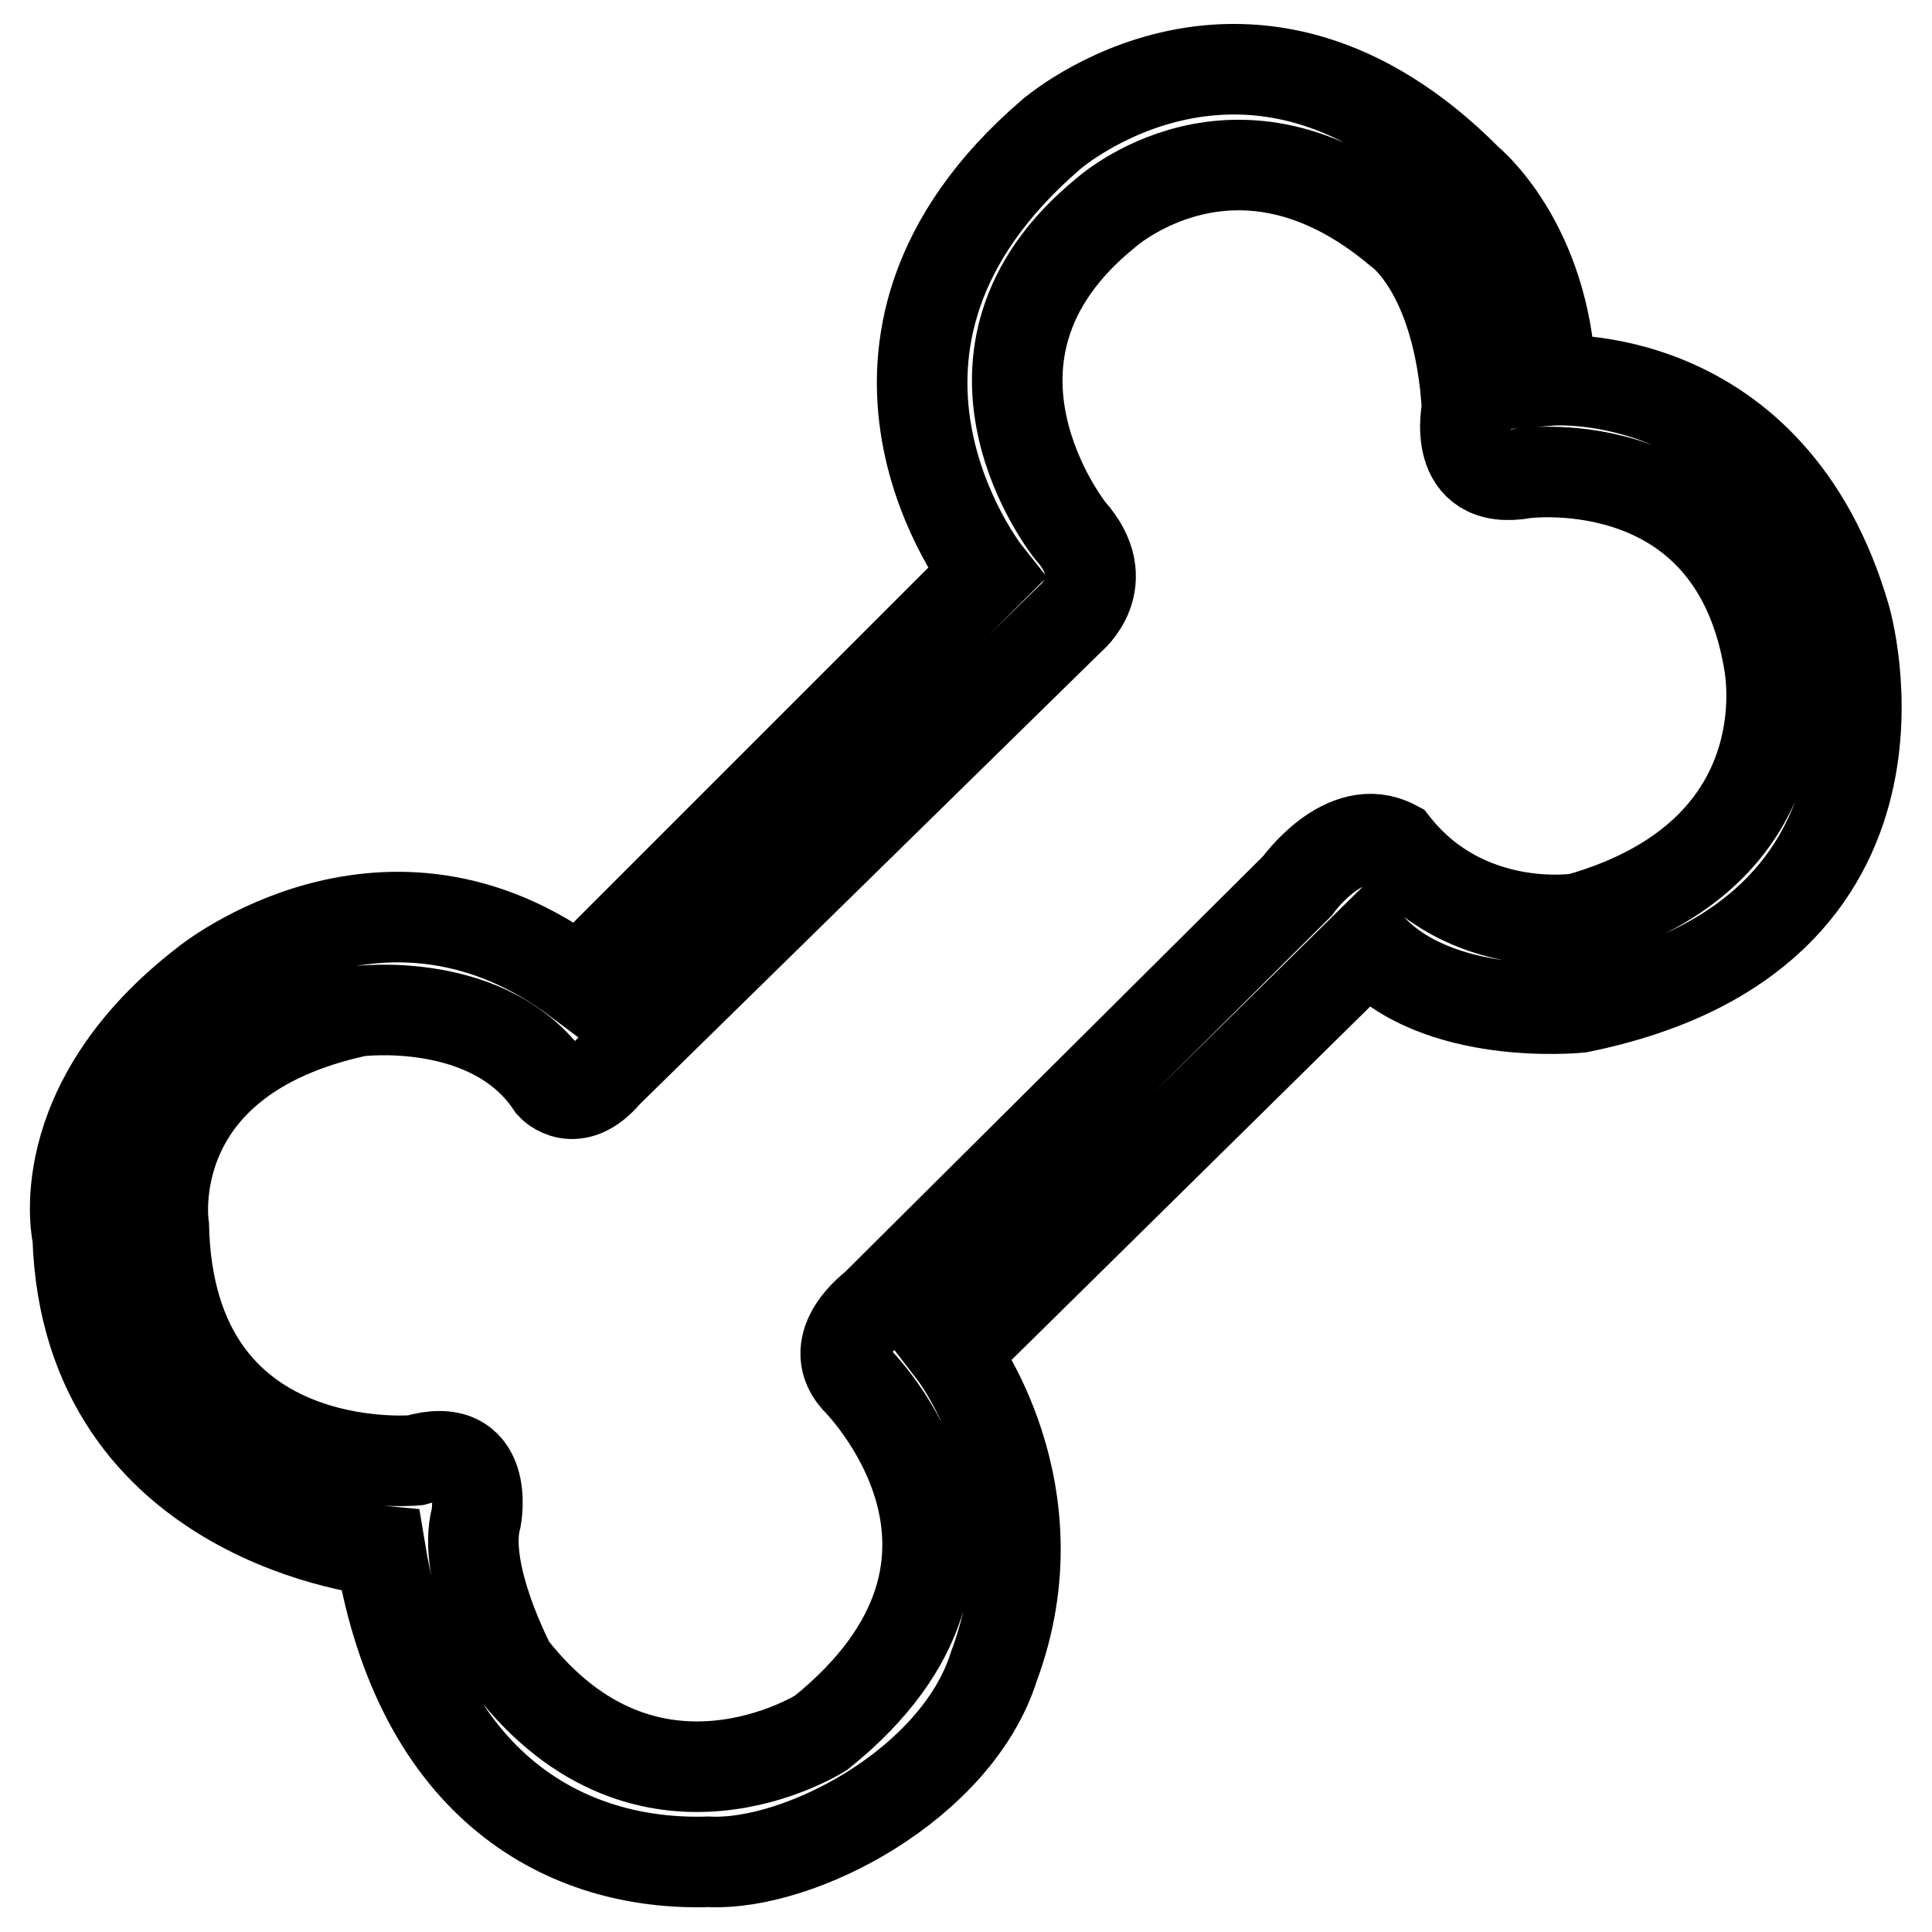 <?xml version="1.0" encoding="utf-8"?>
<!-- Svg Vector Icons : http://www.onlinewebfonts.com/icon -->
<!DOCTYPE svg PUBLIC "-//W3C//DTD SVG 1.1//EN" "http://www.w3.org/Graphics/SVG/1.1/DTD/svg11.dtd">
<svg version="1.1" xmlns="http://www.w3.org/2000/svg" xmlns:xlink="http://www.w3.org/1999/xlink" x="0px" y="0px" viewBox="0 0 256 256" enable-background="new 0 0 256 256" xml:space="preserve">
<g><g><path stroke-width="12" fill-opacity="0" stroke="#000000"  d="M244.5,81.8c-9.8-33.7-39-31.4-39-31.4c-0.7-18.2-11-26.5-11-26.5c-28.8-29.1-55.2-6.1-55.2-6.1c-32.6,28-8.6,58.2-8.6,58.2l-54,54c-25.5-19.2-49.4,0.2-49.4,0.2c-21.2,16.3-17,33.7-17,33.7c1.2,37.9,40.1,41.6,40.1,41.6c5.2,31.5,24.8,41.8,43.5,41.2c12.1,0.6,32.9-10.3,37.8-25.9c8.7-23.3-5.3-41.5-5.3-41.5l54.9-54.1c9,10.3,28,8.3,28,8.3C257,123.8,244.5,81.8,244.5,81.8z M209.2,121.7c0,0-14.8,2.4-24.4-9.7c-6.6-3.5-12.9,5.4-12.9,5.4l-56,55.7c0,0-6.6,4.8-2.5,9.6c0,0,24.2,23.7-4.6,46.9c0,0-22.9,14.6-41.1-8.8c0,0-6.6-12.4-4.6-19.7c0,0,2-10.6-8.1-7.6c0,0-32.5,3-33.3-31c0,0-3.5-22.2,25.7-28.5c0,0,17.7-2.3,25.7,9.8c0,0,3.1,3.4,7.3-1.6L141.8,82c0,0,6.1-4.9,0-11.7c0,0-18.5-23.1,4.6-42c0,0,17.4-15.9,39,2.3c0,0,7.9,5.3,9,23.5c0,0-2.3,10.4,7.6,8.6c0,0,28-3.8,32.5,25.7C234.4,88.4,239.4,113.1,209.2,121.7z"/></g></g>
</svg>